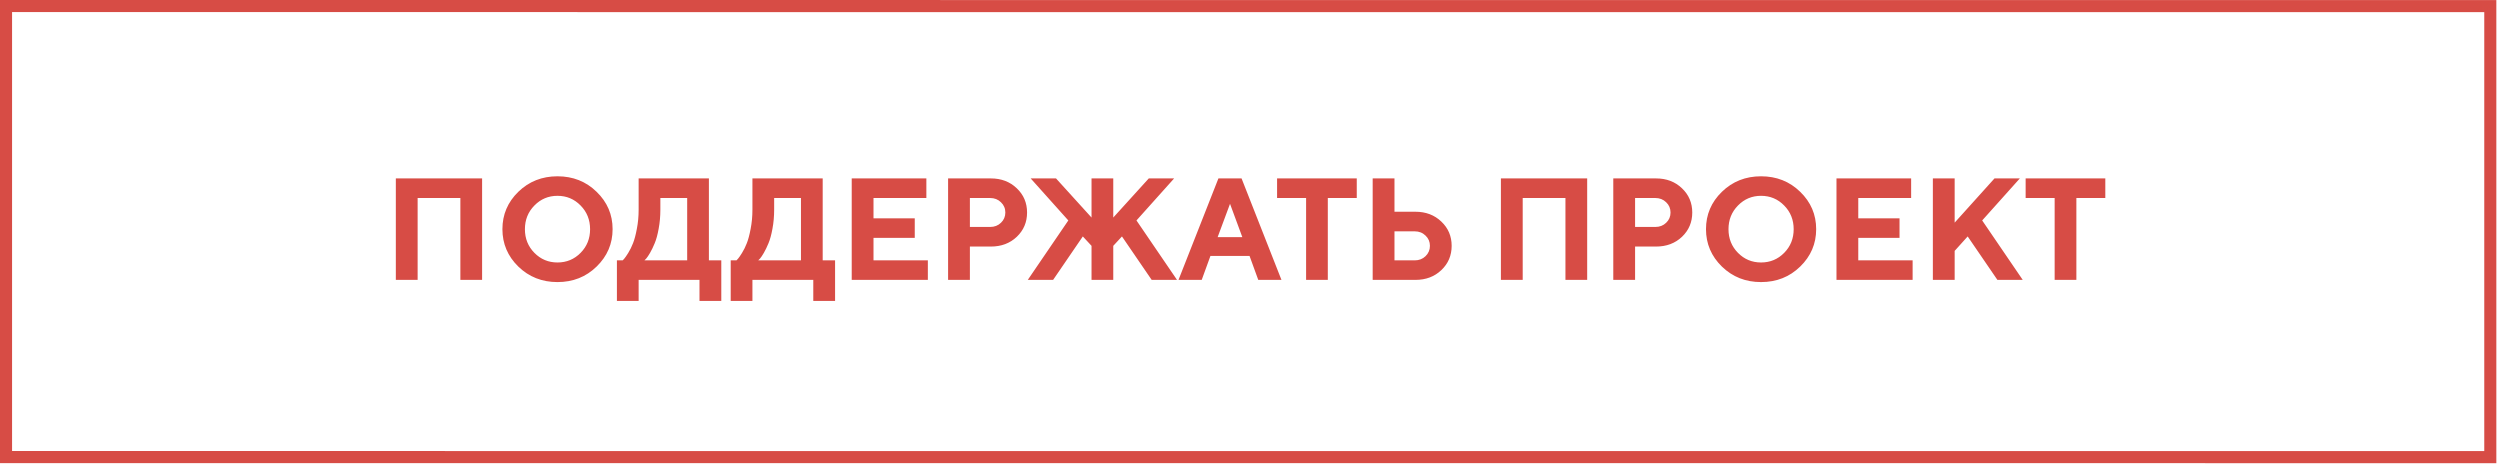<?xml version="1.0" encoding="UTF-8"?> <svg xmlns="http://www.w3.org/2000/svg" width="207" height="39" viewBox="0 0 207 39" fill="none"> <rect x="-0.5" y="0.5" width="37.344" height="205.698" transform="matrix(0 1 -1 -3.15308e-05 206.697 1.007)" stroke="#D74C45"></rect> <path d="M39.918 14.773V23.175H38.119V16.395H34.58V23.175H32.775V14.773H39.918ZM44.248 17.017C43.725 17.548 43.463 18.202 43.463 18.98C43.463 19.753 43.725 20.405 44.248 20.936C44.772 21.468 45.408 21.733 46.158 21.733C46.912 21.733 47.551 21.468 48.074 20.936C48.598 20.405 48.859 19.753 48.859 18.98C48.859 18.202 48.598 17.548 48.074 17.017C47.551 16.481 46.912 16.214 46.158 16.214C45.408 16.214 44.772 16.481 44.248 17.017ZM42.918 22.073C42.039 21.214 41.6 20.181 41.6 18.974C41.6 17.767 42.039 16.735 42.918 15.88C43.801 15.024 44.881 14.597 46.158 14.597C47.44 14.597 48.52 15.024 49.398 15.88C50.281 16.735 50.723 17.767 50.723 18.974C50.723 20.181 50.281 21.214 49.398 22.073C48.52 22.929 47.44 23.356 46.158 23.356C44.881 23.356 43.801 22.929 42.918 22.073ZM51.08 21.558H51.56C51.592 21.526 51.637 21.477 51.695 21.411C51.758 21.341 51.865 21.185 52.018 20.942C52.17 20.696 52.303 20.427 52.416 20.134C52.533 19.841 52.639 19.444 52.732 18.944C52.83 18.444 52.879 17.915 52.879 17.356V14.773H58.697V21.558H59.723V24.915H57.918V23.175H52.879V24.915H51.08V21.558ZM54.678 17.356C54.678 17.915 54.631 18.442 54.537 18.939C54.447 19.435 54.338 19.835 54.209 20.14C54.084 20.444 53.957 20.708 53.828 20.931C53.699 21.153 53.592 21.314 53.506 21.411L53.359 21.558H56.898V16.395H54.678V17.356ZM60.502 21.558H60.982C61.014 21.526 61.059 21.477 61.117 21.411C61.18 21.341 61.287 21.185 61.44 20.942C61.592 20.696 61.725 20.427 61.838 20.134C61.955 19.841 62.06 19.444 62.154 18.944C62.252 18.444 62.301 17.915 62.301 17.356V14.773H68.119V21.558H69.144V24.915H67.34V23.175H62.301V24.915H60.502V21.558ZM64.1 17.356C64.1 17.915 64.053 18.442 63.959 18.939C63.869 19.435 63.76 19.835 63.631 20.14C63.506 20.444 63.379 20.708 63.25 20.931C63.121 21.153 63.014 21.314 62.928 21.411L62.781 21.558H66.32V16.395H64.1V17.356ZM72.326 21.558H76.826V23.175H70.522V14.773H76.703V16.395H72.326V18.077H75.742V19.694H72.326V21.558ZM78.502 14.773H82.041C82.904 14.773 83.619 15.044 84.186 15.587C84.756 16.126 85.041 16.796 85.041 17.597C85.041 18.394 84.758 19.064 84.191 19.606C83.625 20.145 82.908 20.415 82.041 20.415H80.307V23.175H78.502V14.773ZM81.982 16.395H80.307V18.792H81.982C82.342 18.792 82.641 18.677 82.879 18.446C83.121 18.216 83.242 17.933 83.242 17.597C83.242 17.261 83.121 16.977 82.879 16.747C82.641 16.513 82.342 16.395 81.982 16.395ZM90.379 20.356L89.658 19.577L87.197 23.175H85.1L88.457 18.253L85.34 14.773H87.438L90.379 18.013V14.773H92.178V18.013L95.119 14.773H97.217L94.1 18.253L97.457 23.175H95.359L92.898 19.577L92.178 20.356V23.175H90.379V20.356ZM102.865 19.636L101.846 16.876L100.82 19.636H102.865ZM103.463 21.194H100.223L99.502 23.175H97.58L100.885 14.773H102.801L106.105 23.175H104.184L103.463 21.194ZM105.742 14.773H112.34V16.395H109.943V23.175H108.145V16.395H105.742V14.773ZM117.197 23.175H113.658V14.773H115.463V17.532H117.197C118.061 17.532 118.775 17.804 119.342 18.347C119.912 18.886 120.197 19.556 120.197 20.356C120.197 21.157 119.912 21.827 119.342 22.366C118.775 22.905 118.061 23.175 117.197 23.175ZM115.463 21.558H117.139C117.498 21.558 117.797 21.442 118.035 21.212C118.277 20.977 118.398 20.692 118.398 20.356C118.398 20.02 118.277 19.737 118.035 19.507C117.797 19.273 117.498 19.155 117.139 19.155H115.463V21.558ZM131.418 14.773V23.175H129.619V16.395H126.08V23.175H124.275V14.773H131.418ZM133.58 14.773H137.119C137.982 14.773 138.697 15.044 139.264 15.587C139.834 16.126 140.119 16.796 140.119 17.597C140.119 18.394 139.836 19.064 139.27 19.606C138.703 20.145 137.986 20.415 137.119 20.415H135.385V23.175H133.58V14.773ZM137.061 16.395H135.385V18.792H137.061C137.42 18.792 137.719 18.677 137.957 18.446C138.199 18.216 138.32 17.933 138.32 17.597C138.32 17.261 138.199 16.977 137.957 16.747C137.719 16.513 137.42 16.395 137.061 16.395ZM143.904 17.017C143.381 17.548 143.119 18.202 143.119 18.98C143.119 19.753 143.381 20.405 143.904 20.936C144.428 21.468 145.064 21.733 145.814 21.733C146.568 21.733 147.207 21.468 147.73 20.936C148.254 20.405 148.516 19.753 148.516 18.98C148.516 18.202 148.254 17.548 147.73 17.017C147.207 16.481 146.568 16.214 145.814 16.214C145.064 16.214 144.428 16.481 143.904 17.017ZM142.574 22.073C141.695 21.214 141.256 20.181 141.256 18.974C141.256 17.767 141.695 16.735 142.574 15.88C143.457 15.024 144.537 14.597 145.814 14.597C147.096 14.597 148.176 15.024 149.055 15.88C149.938 16.735 150.379 17.767 150.379 18.974C150.379 20.181 149.938 21.214 149.055 22.073C148.176 22.929 147.096 23.356 145.814 23.356C144.537 23.356 143.457 22.929 142.574 22.073ZM153.865 21.558H158.365V23.175H152.061V14.773H158.242V16.395H153.865V18.077H157.281V19.694H153.865V21.558ZM161.846 14.773V18.435L165.145 14.773H167.242L164.125 18.253L167.482 23.175H165.385L162.924 19.577L161.846 20.773V23.175H160.041V14.773H161.846ZM167.723 14.773H174.32V16.395H171.924V23.175H170.125V16.395H167.723V14.773Z" fill="#D74C45"></path> </svg> 